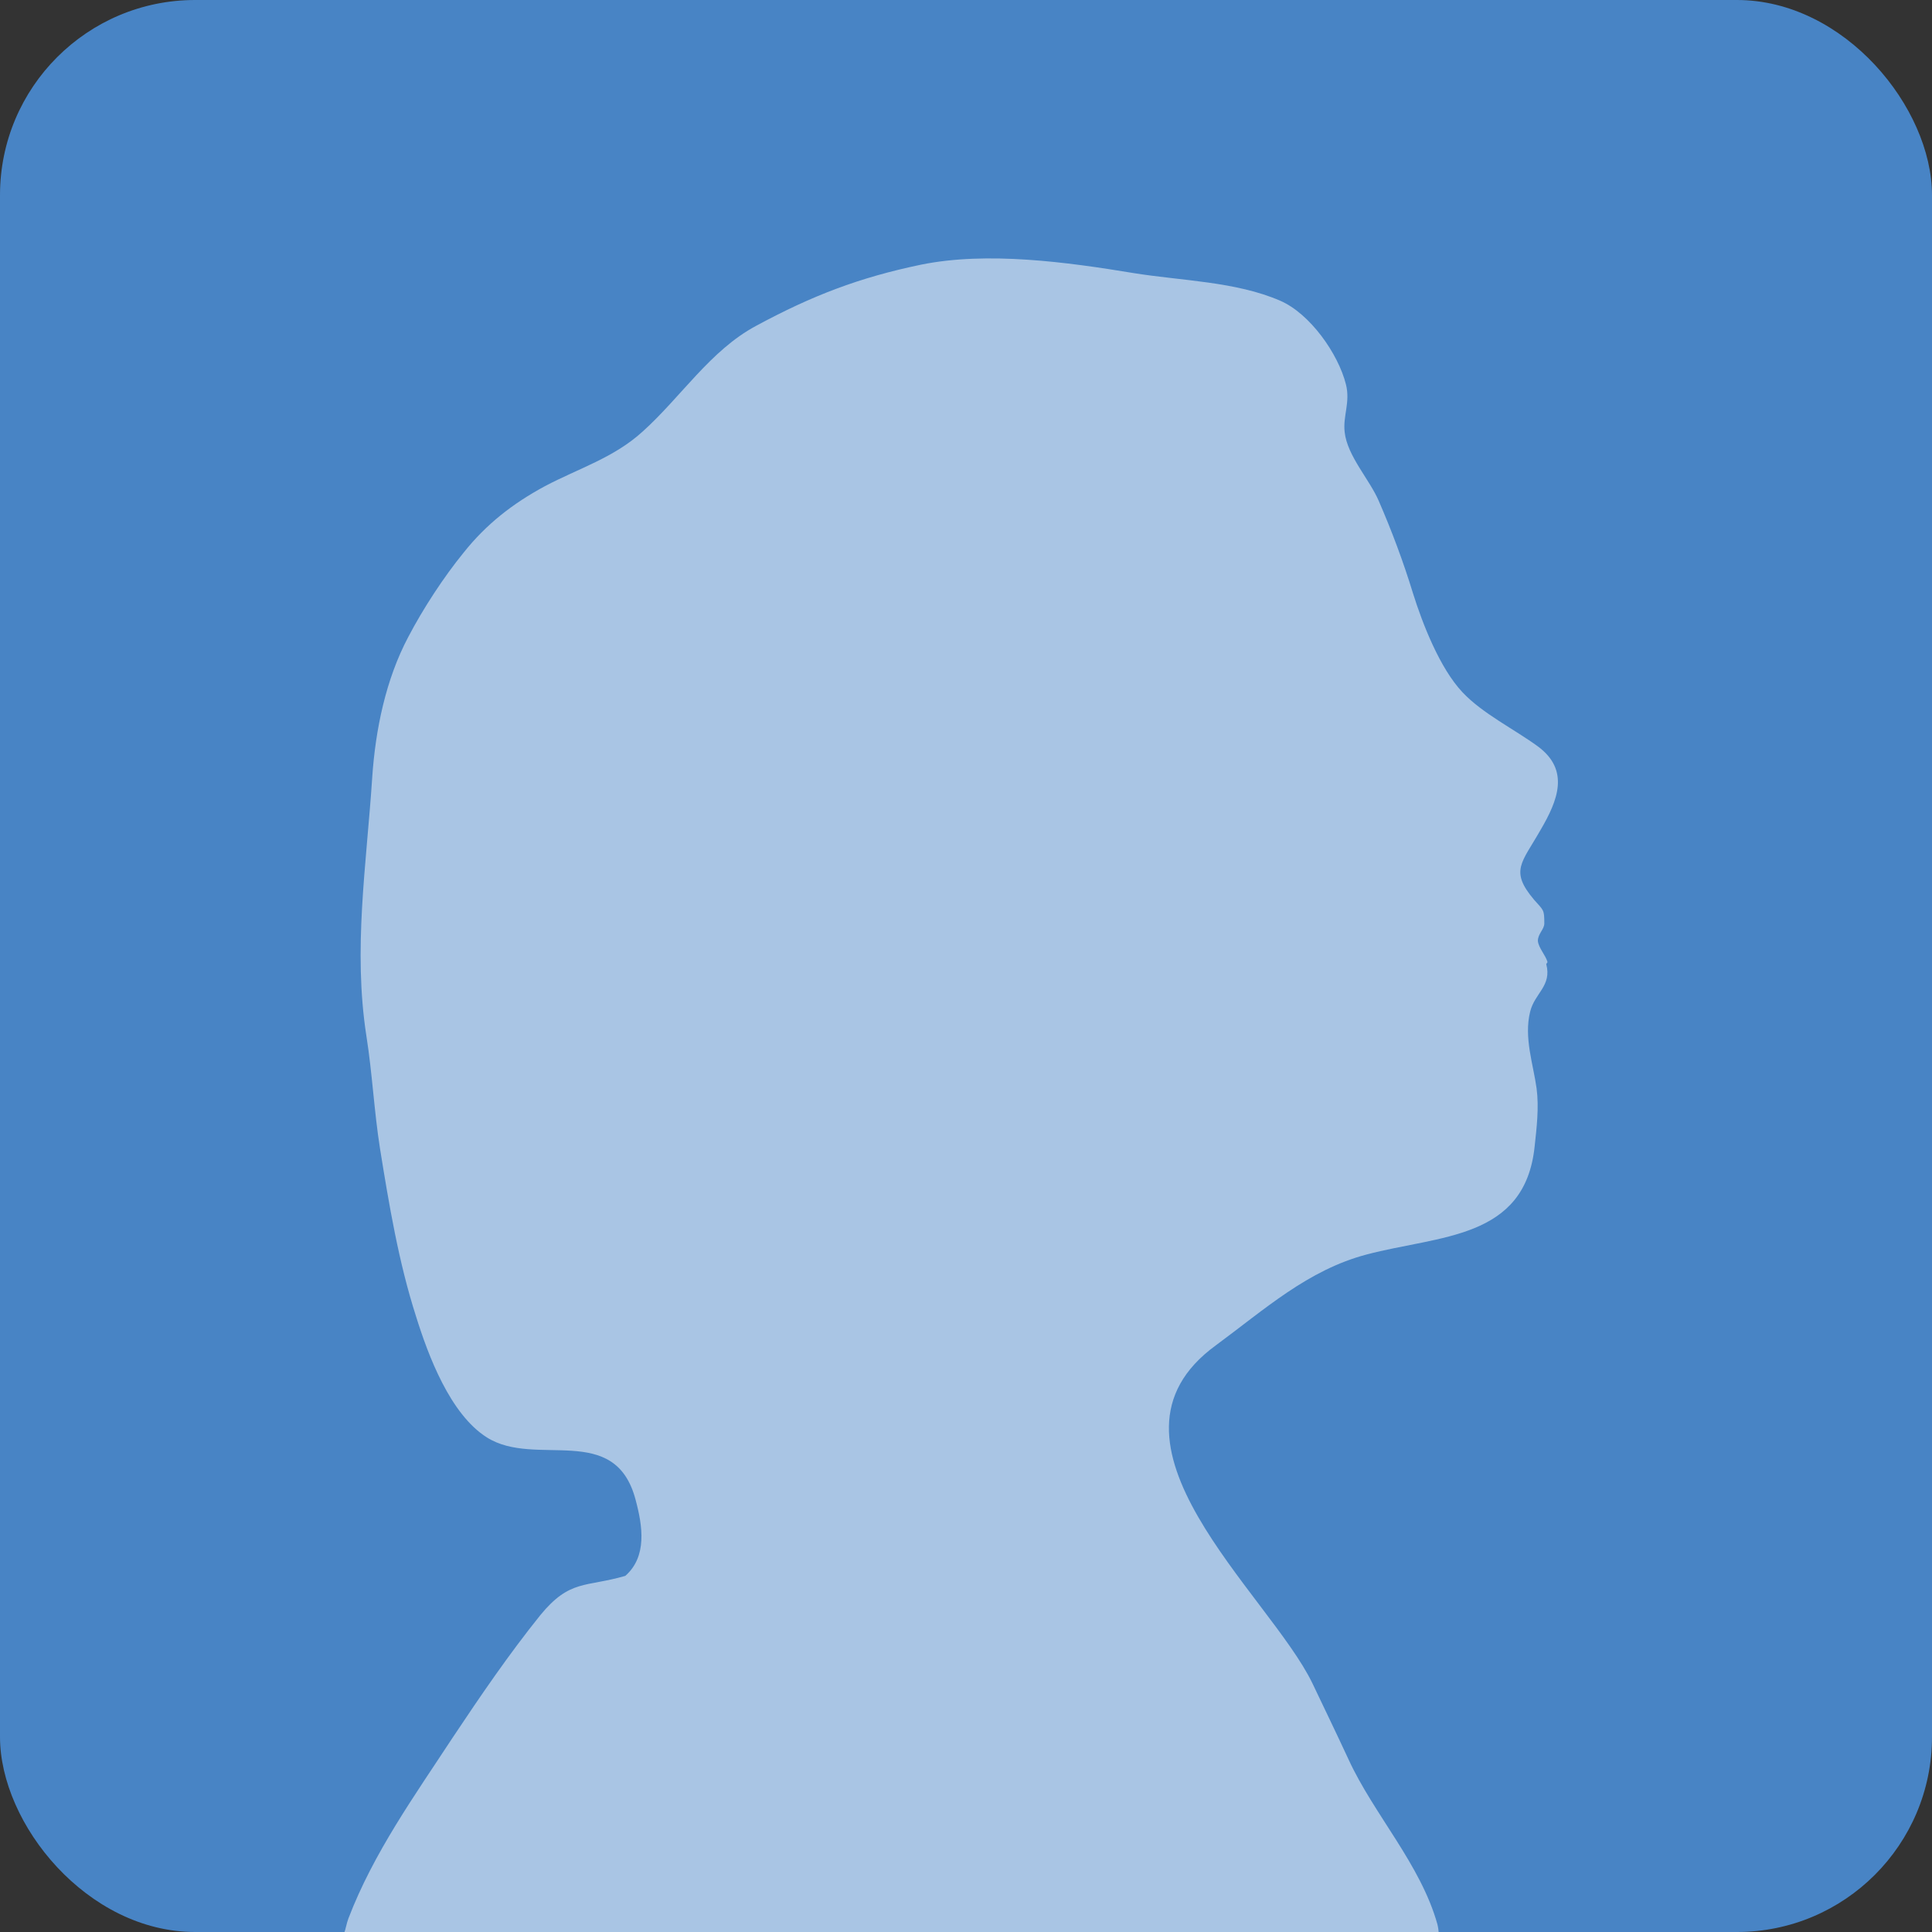 <?xml version="1.0" encoding="UTF-8"?><svg id="_レイヤー_2" xmlns="http://www.w3.org/2000/svg" viewBox="0 0 30 30"><rect x="0" y="0" width="30" height="30" fill="#333333" stroke="none"/><defs><style>.cls-1{fill:#fff;}.cls-2{opacity:.53;}.cls-3{fill:#4884c5;}</style></defs><g id="_背景"><rect class="cls-3" width="30" height="30" rx="3.03" ry="3.03"/><g class="cls-2"><path class="cls-1" d="m24.03,14.94c-.03-.11-.14-.22-.15-.33,0-.11.1-.18.1-.27,0-.22-.01-.2-.16-.37-.38-.45-.19-.57.1-1.08.27-.46.46-.93-.04-1.3-.37-.27-.86-.51-1.17-.84-.35-.37-.62-1.06-.77-1.54-.15-.49-.33-.97-.53-1.43-.14-.33-.49-.7-.53-1.07-.03-.25.09-.46.02-.74-.12-.48-.56-1.1-1.02-1.3-.69-.3-1.54-.31-2.28-.43-1.03-.17-2.27-.34-3.3-.13-.96.2-1.69.48-2.56.95-.71.38-1.17,1.11-1.76,1.64-.45.41-.99.57-1.52.85-.5.27-.91.59-1.26,1.03-.31.38-.63.87-.86,1.31-.35.66-.51,1.44-.56,2.18-.09,1.37-.3,2.67-.09,4.02.09.57.12,1.17.21,1.74.14.87.29,1.77.56,2.61.19.61.53,1.52,1.1,1.88.76.48,1.99-.25,2.31.97.11.41.18.88-.16,1.18-.62.18-.86.05-1.32.61-.49.61-.92,1.24-1.36,1.9-.59.9-1.23,1.79-1.62,2.81-.03.08-.04.16-.07.24h17c0-.05-.01-.11-.02-.15-.26-.93-.99-1.71-1.38-2.56-.19-.41-.37-.78-.56-1.18-.67-1.39-3.56-3.75-1.5-5.25.76-.56,1.43-1.17,2.34-1.41,1.13-.3,2.46-.23,2.61-1.68.03-.28.07-.6.03-.9-.05-.37-.2-.79-.1-1.19.07-.29.34-.4.25-.74Z"/></g></g></svg>